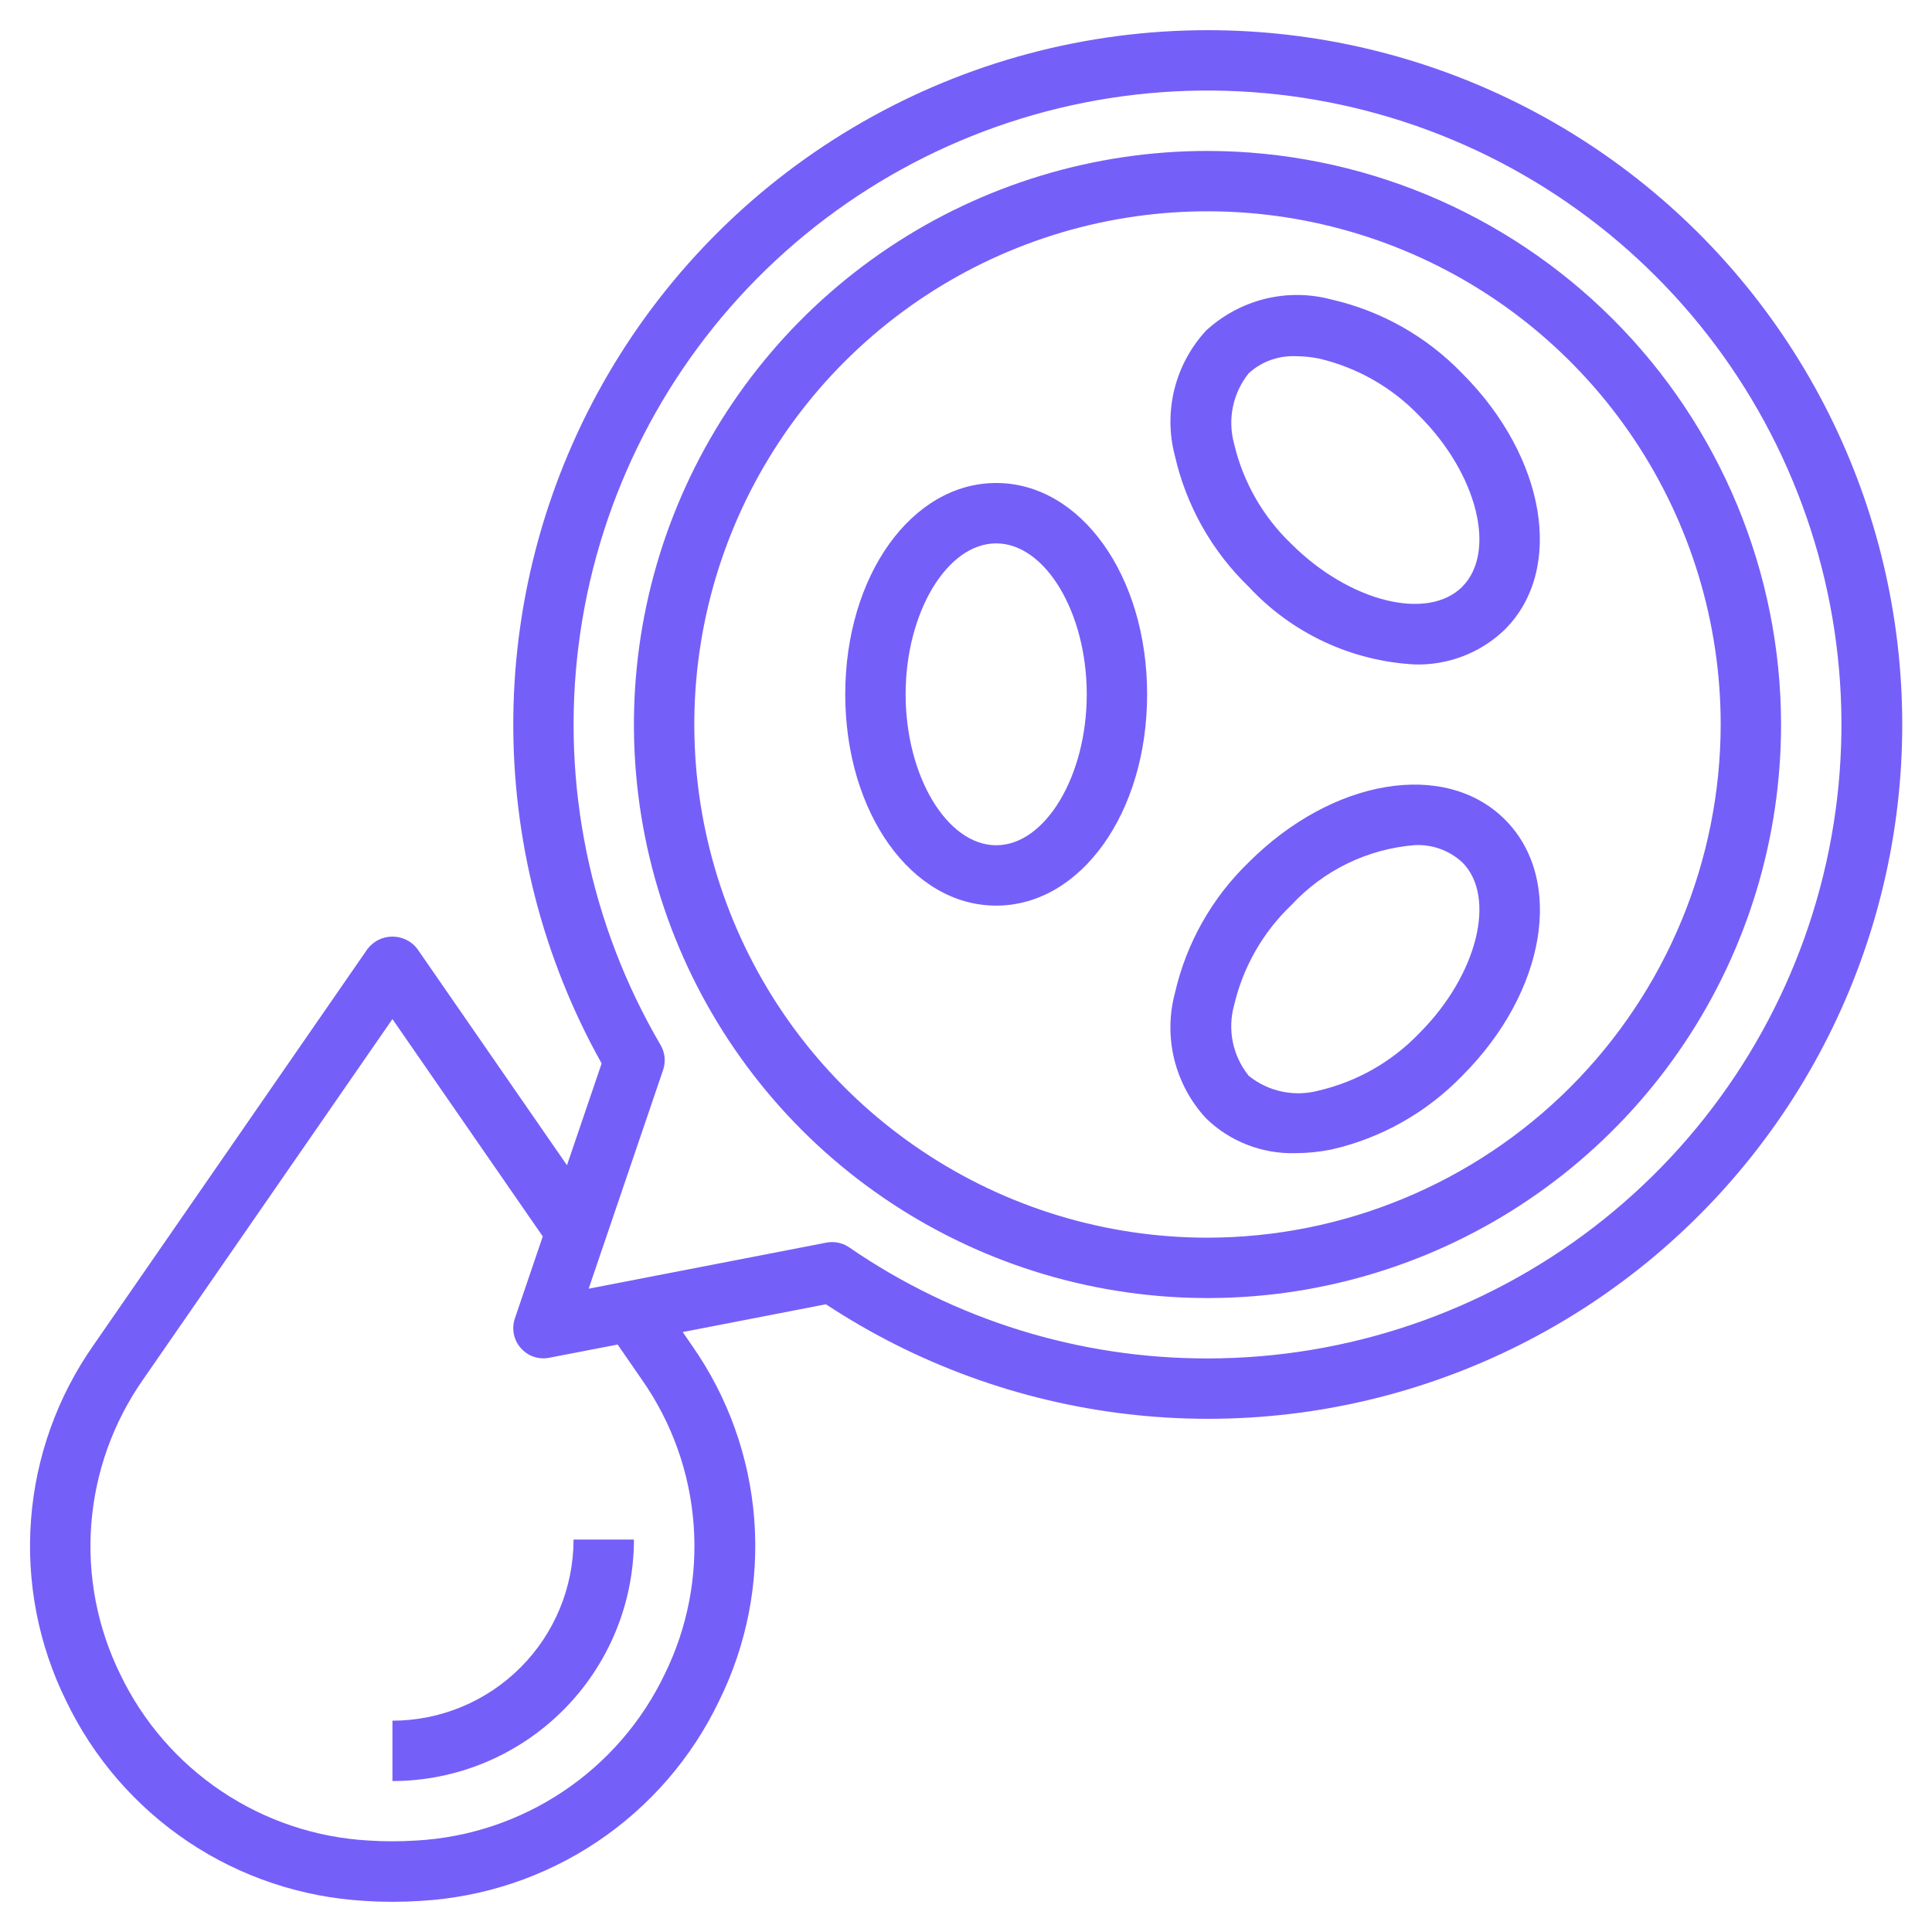 <svg width="32" height="32" viewBox="0 0 32 32" fill="none" xmlns="http://www.w3.org/2000/svg">
    <path d="M6.5 28.5V29.5C7.561 29.499 8.577 29.077 9.327 28.327C10.077 27.577 10.499 26.561 10.5 25.5H9.5C9.499 26.295 9.183 27.058 8.62 27.62C8.058 28.183 7.295 28.499 6.5 28.5Z"
          fill="#755FF9"/>
    <path d="M20 0.5C17.995 0.5 16.024 1.025 14.285 2.022C12.545 3.018 11.095 4.453 10.081 6.183C9.067 7.913 8.522 9.878 8.502 11.883C8.482 13.888 8.986 15.864 9.965 17.614L9.391 19.3L6.911 15.715C6.863 15.652 6.801 15.601 6.729 15.566C6.658 15.531 6.58 15.513 6.5 15.513C6.421 15.513 6.342 15.531 6.271 15.566C6.2 15.601 6.138 15.652 6.089 15.715L1.544 22.287C0.949 23.137 0.593 24.132 0.514 25.167C0.435 26.201 0.635 27.239 1.094 28.169C1.547 29.115 2.245 29.921 3.116 30.505C3.986 31.088 4.998 31.426 6.044 31.485C6.194 31.495 6.349 31.5 6.503 31.5C6.658 31.5 6.81 31.495 6.962 31.485C8.009 31.426 9.02 31.088 9.891 30.505C10.762 29.921 11.46 29.115 11.912 28.169C12.371 27.239 12.572 26.201 12.493 25.167C12.414 24.132 12.058 23.137 11.462 22.287L11.308 22.063L13.68 21.603C15.177 22.589 16.884 23.212 18.665 23.421C20.446 23.631 22.251 23.421 23.936 22.808C25.621 22.196 27.139 21.198 28.37 19.894C29.601 18.59 30.51 17.017 31.024 15.299C31.538 13.582 31.644 11.768 31.332 10.002C31.021 8.236 30.301 6.568 29.23 5.13C28.159 3.692 26.767 2.525 25.164 1.721C23.561 0.917 21.793 0.499 20 0.5ZM10.634 22.855C11.128 23.561 11.423 24.386 11.488 25.244C11.554 26.102 11.388 26.962 11.007 27.735C10.631 28.519 10.05 29.189 9.327 29.672C8.603 30.156 7.763 30.437 6.894 30.485C6.632 30.502 6.369 30.502 6.107 30.485C5.238 30.437 4.397 30.156 3.674 29.672C2.95 29.189 2.37 28.519 1.993 27.735C1.613 26.962 1.446 26.102 1.512 25.244C1.578 24.386 1.873 23.561 2.366 22.855L6.5 16.879L8.99 20.479L8.527 21.84C8.5 21.922 8.494 22.011 8.511 22.096C8.528 22.182 8.567 22.262 8.625 22.327C8.682 22.393 8.756 22.443 8.838 22.471C8.921 22.5 9.01 22.506 9.095 22.489L10.23 22.27L10.634 22.855ZM20 22.5C17.881 22.503 15.811 21.862 14.065 20.66C13.982 20.603 13.883 20.573 13.782 20.573C13.75 20.573 13.718 20.576 13.687 20.582L9.75 21.345L10.983 17.722C11.006 17.654 11.014 17.582 11.007 17.51C11 17.439 10.977 17.37 10.941 17.308C9.771 15.311 9.293 12.984 9.583 10.688C9.872 8.392 10.912 6.255 12.54 4.611C14.169 2.967 16.295 1.907 18.588 1.595C20.881 1.284 23.213 1.739 25.221 2.89C27.229 4.041 28.801 5.823 29.691 7.959C30.582 10.095 30.742 12.465 30.147 14.701C29.551 16.938 28.234 18.915 26.399 20.325C24.564 21.735 22.315 22.5 20 22.5Z"
          fill="#755FF9"/>
    <path d="M20 2.5C18.121 2.5 16.284 3.057 14.722 4.101C13.16 5.145 11.942 6.629 11.223 8.365C10.504 10.1 10.316 12.011 10.682 13.853C11.049 15.696 11.954 17.389 13.282 18.718C14.611 20.046 16.304 20.951 18.147 21.317C19.989 21.684 21.899 21.496 23.635 20.777C25.371 20.058 26.855 18.84 27.899 17.278C28.943 15.716 29.5 13.879 29.5 12C29.497 9.481 28.495 7.067 26.714 5.286C24.933 3.505 22.519 2.503 20 2.5ZM20 20.5C18.319 20.5 16.675 20.002 15.278 19.067C13.88 18.134 12.79 16.806 12.147 15.253C11.504 13.7 11.335 11.991 11.663 10.342C11.991 8.693 12.801 7.178 13.989 5.99C15.178 4.801 16.693 3.991 18.342 3.663C19.991 3.335 21.7 3.504 23.253 4.147C24.806 4.79 26.133 5.88 27.067 7.278C28.001 8.675 28.5 10.319 28.5 12C28.497 14.254 27.601 16.414 26.008 18.008C24.414 19.601 22.253 20.497 20 20.5Z"
          fill="#755FF9"/>
    <path d="M16.5 8C15.1 8 14 9.537 14 11.5C14 13.463 15.1 15 16.5 15C17.9 15 19 13.463 19 11.5C19 9.537 17.9 8 16.5 8ZM16.5 14C15.687 14 15 12.855 15 11.5C15 10.145 15.687 9 16.5 9C17.313 9 18 10.145 18 11.5C18 12.855 17.313 14 16.5 14Z"
          fill="#755FF9"/>
    <path d="M22.05 4.96C21.689 4.864 21.31 4.861 20.948 4.951C20.585 5.042 20.252 5.222 19.977 5.475C19.723 5.75 19.543 6.083 19.452 6.446C19.362 6.809 19.364 7.189 19.46 7.55C19.648 8.376 20.073 9.13 20.683 9.719C21.397 10.488 22.382 10.949 23.429 11.005C23.705 11.014 23.979 10.966 24.236 10.867C24.493 10.768 24.728 10.618 24.926 10.426C25.917 9.435 25.606 7.571 24.218 6.184C23.63 5.574 22.877 5.149 22.05 4.96ZM24.22 9.718C23.645 10.292 22.35 9.968 21.391 9.011C20.92 8.562 20.59 7.985 20.441 7.352C20.386 7.152 20.379 6.941 20.421 6.738C20.463 6.534 20.553 6.344 20.683 6.182C20.789 6.086 20.912 6.011 21.047 5.963C21.181 5.915 21.324 5.893 21.466 5.9C21.596 5.901 21.726 5.914 21.853 5.94C22.486 6.09 23.062 6.42 23.511 6.89C24.469 7.85 24.793 9.143 24.219 9.718H24.22Z"
          fill="#755FF9"/>
    <path d="M20.683 14.282C20.073 14.871 19.648 15.624 19.46 16.45C19.364 16.811 19.361 17.19 19.451 17.553C19.542 17.915 19.722 18.249 19.976 18.523C20.172 18.714 20.404 18.863 20.66 18.962C20.915 19.061 21.187 19.108 21.461 19.1C21.659 19.099 21.856 19.079 22.05 19.04C22.877 18.852 23.63 18.427 24.22 17.817C25.607 16.43 25.919 14.568 24.927 13.575C23.934 12.582 22.071 12.895 20.683 14.282ZM23.511 17.11C23.061 17.581 22.485 17.911 21.852 18.061C21.652 18.116 21.441 18.123 21.238 18.081C21.034 18.039 20.844 17.949 20.683 17.819C20.552 17.657 20.462 17.466 20.42 17.263C20.378 17.06 20.385 16.849 20.441 16.649C20.589 16.015 20.919 15.439 21.39 14.99C21.923 14.414 22.652 14.06 23.434 13.998C23.577 13.991 23.721 14.012 23.855 14.061C23.99 14.11 24.114 14.186 24.22 14.283C24.793 14.857 24.469 16.152 23.511 17.11Z"
          fill="#755FF9"/>
</svg>
